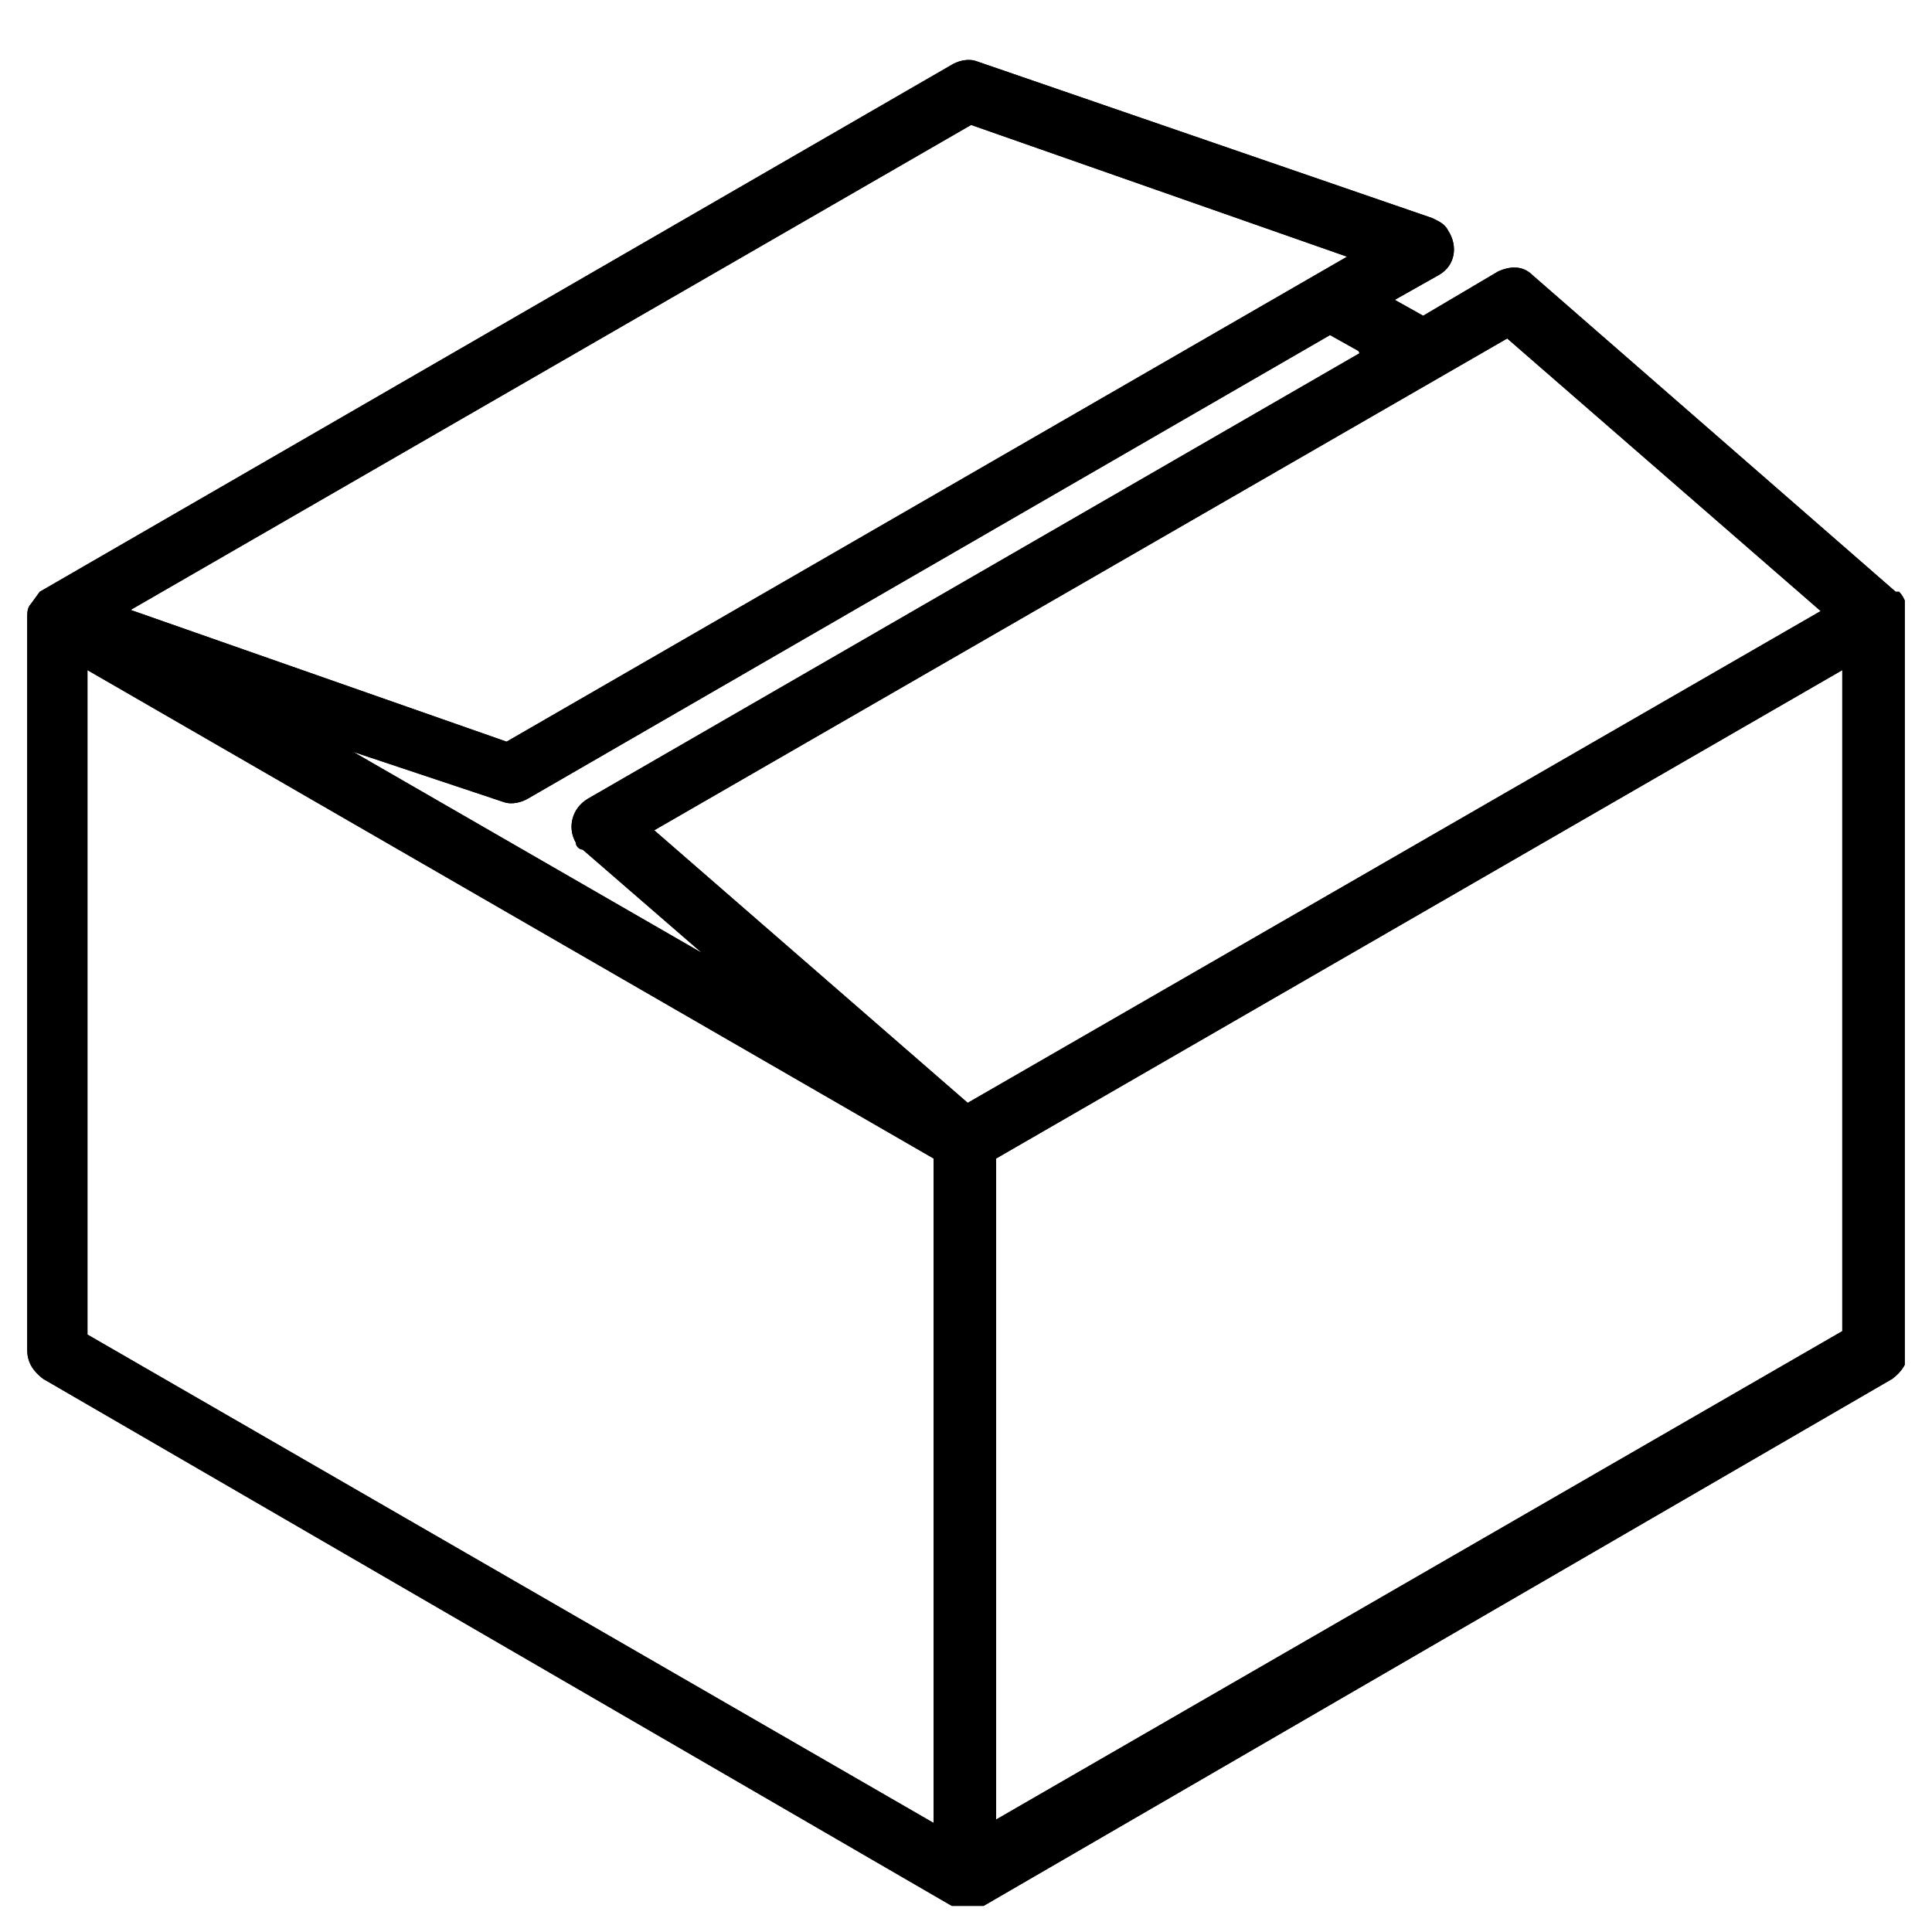 <?xml version="1.0" encoding="UTF-8"?> <!-- Generator: Adobe Illustrator 21.1.0, SVG Export Plug-In . SVG Version: 6.00 Build 0) --> <svg xmlns="http://www.w3.org/2000/svg" xmlns:xlink="http://www.w3.org/1999/xlink" version="1.1" id="Lager_1" x="0px" y="0px" viewBox="0 0 170.1 170.1" style="enable-background:new 0 0 170.1 170.1;" xml:space="preserve"> <style type="text/css"> .st0{clip-path:url(#SVGID_5_);} .st1{clip-path:url(#SVGID_10_);} .st2{clip-path:url(#SVGID_11_);} .st3{clip-path:url(#SVGID_12_);} </style> <title>box</title> <g> <g> <defs> <rect id="SVGID_1_" x="2.1" y="5.2" width="165.6" height="162.8"></rect> </defs> <clipPath id="SVGID_2_"> <use xlink:href="#SVGID_1_" style="overflow:visible;"></use> </clipPath> </g> <g> <defs> <rect id="SVGID_3_" x="2.1" y="5.2" width="165.6" height="162.8"></rect> </defs> <defs> <path id="SVGID_4_" d="M166.9,52.1l-32-27.9c-0.8-0.8-1.9-0.8-3-0.3l-6.6,3.9l-2.5-1.4l3.9-2.2c1.4-0.8,1.7-2.5,0.8-3.9 c-0.3-0.6-0.8-0.8-1.4-1.1L86,5.4c-0.8-0.3-1.7,0-2.2,0.3L3.5,52.1l-0.8,1.1c-0.3,0.3-0.3,0.8-0.3,1.1v64.6 c0,1.1,0.6,1.9,1.4,2.5l80,46.4h2.8l80-46.4c0.8-0.6,1.4-1.4,1.4-2.5V54.3c0-0.8-0.3-1.7-0.8-2.2 C167.2,52.1,166.9,52.1,166.9,52.1z M119.7,31.1L51.8,70.3c-1.4,0.8-1.9,2.5-1.1,3.9c0,0.3,0.3,0.6,0.6,0.6l10.5,9.1L31.1,66.2 l13.2,4.4c0.8,0.3,1.7,0,2.2-0.3l70.6-40.8l2.5,1.4L119.7,31.1z M85.5,11l33.1,11.6L44.6,65.3L11.5,53.7L85.5,11z M82.2,160.5 l-74.5-43V59l74.5,43V160.5z M85.2,97.1l-27.6-24l75.1-43.3l27.6,24L85.2,97.1z M162.2,117.2l-74.5,43V102l74.5-43v58.5V117.2z"></path> </defs> <clipPath id="SVGID_5_"> <use xlink:href="#SVGID_3_" style="overflow:visible;"></use> </clipPath> <clipPath id="SVGID_6_" class="st0"> <use xlink:href="#SVGID_4_" style="overflow:visible;"></use> </clipPath> </g> <g> <defs> <rect id="SVGID_7_" x="2.1" y="5.2" width="165.6" height="162.8"></rect> </defs> <defs> <path id="SVGID_8_" d="M166.9,52.1l-32-27.9c-0.8-0.8-1.9-0.8-3-0.3l-6.6,3.9l-2.5-1.4l3.9-2.2c1.4-0.8,1.7-2.5,0.8-3.9 c-0.3-0.6-0.8-0.8-1.4-1.1L86,5.4c-0.8-0.3-1.7,0-2.2,0.3L3.5,52.1l-0.8,1.1c-0.3,0.3-0.3,0.8-0.3,1.1v64.6 c0,1.1,0.6,1.9,1.4,2.5l80,46.4h2.8l80-46.4c0.8-0.6,1.4-1.4,1.4-2.5V54.3c0-0.8-0.3-1.7-0.8-2.2 C167.2,52.1,166.9,52.1,166.9,52.1z M119.7,31.1L51.8,70.3c-1.4,0.8-1.9,2.5-1.1,3.9c0,0.3,0.3,0.6,0.6,0.6l10.5,9.1L31.1,66.2 l13.2,4.4c0.8,0.3,1.7,0,2.2-0.3l70.6-40.8l2.5,1.4L119.7,31.1z M85.5,11l33.1,11.6L44.6,65.3L11.5,53.7L85.5,11z M82.2,160.5 l-74.5-43V59l74.5,43V160.5z M85.2,97.1l-27.6-24l75.1-43.3l27.6,24L85.2,97.1z M162.2,117.2l-74.5,43V102l74.5-43v58.5V117.2z"></path> </defs> <defs> <rect id="SVGID_9_" x="2.1" y="2.6" width="166.7" height="165.4"></rect> </defs> <clipPath id="SVGID_10_"> <use xlink:href="#SVGID_7_" style="overflow:visible;"></use> </clipPath> <clipPath id="SVGID_11_" class="st1"> <use xlink:href="#SVGID_8_" style="overflow:visible;"></use> </clipPath> <clipPath id="SVGID_12_" class="st2"> <use xlink:href="#SVGID_9_" style="overflow:visible;"></use> </clipPath> <g class="st3"> <rect x="-11.6" y="-8.6" width="193.2" height="190.4"></rect> </g> </g> </g> </svg> 